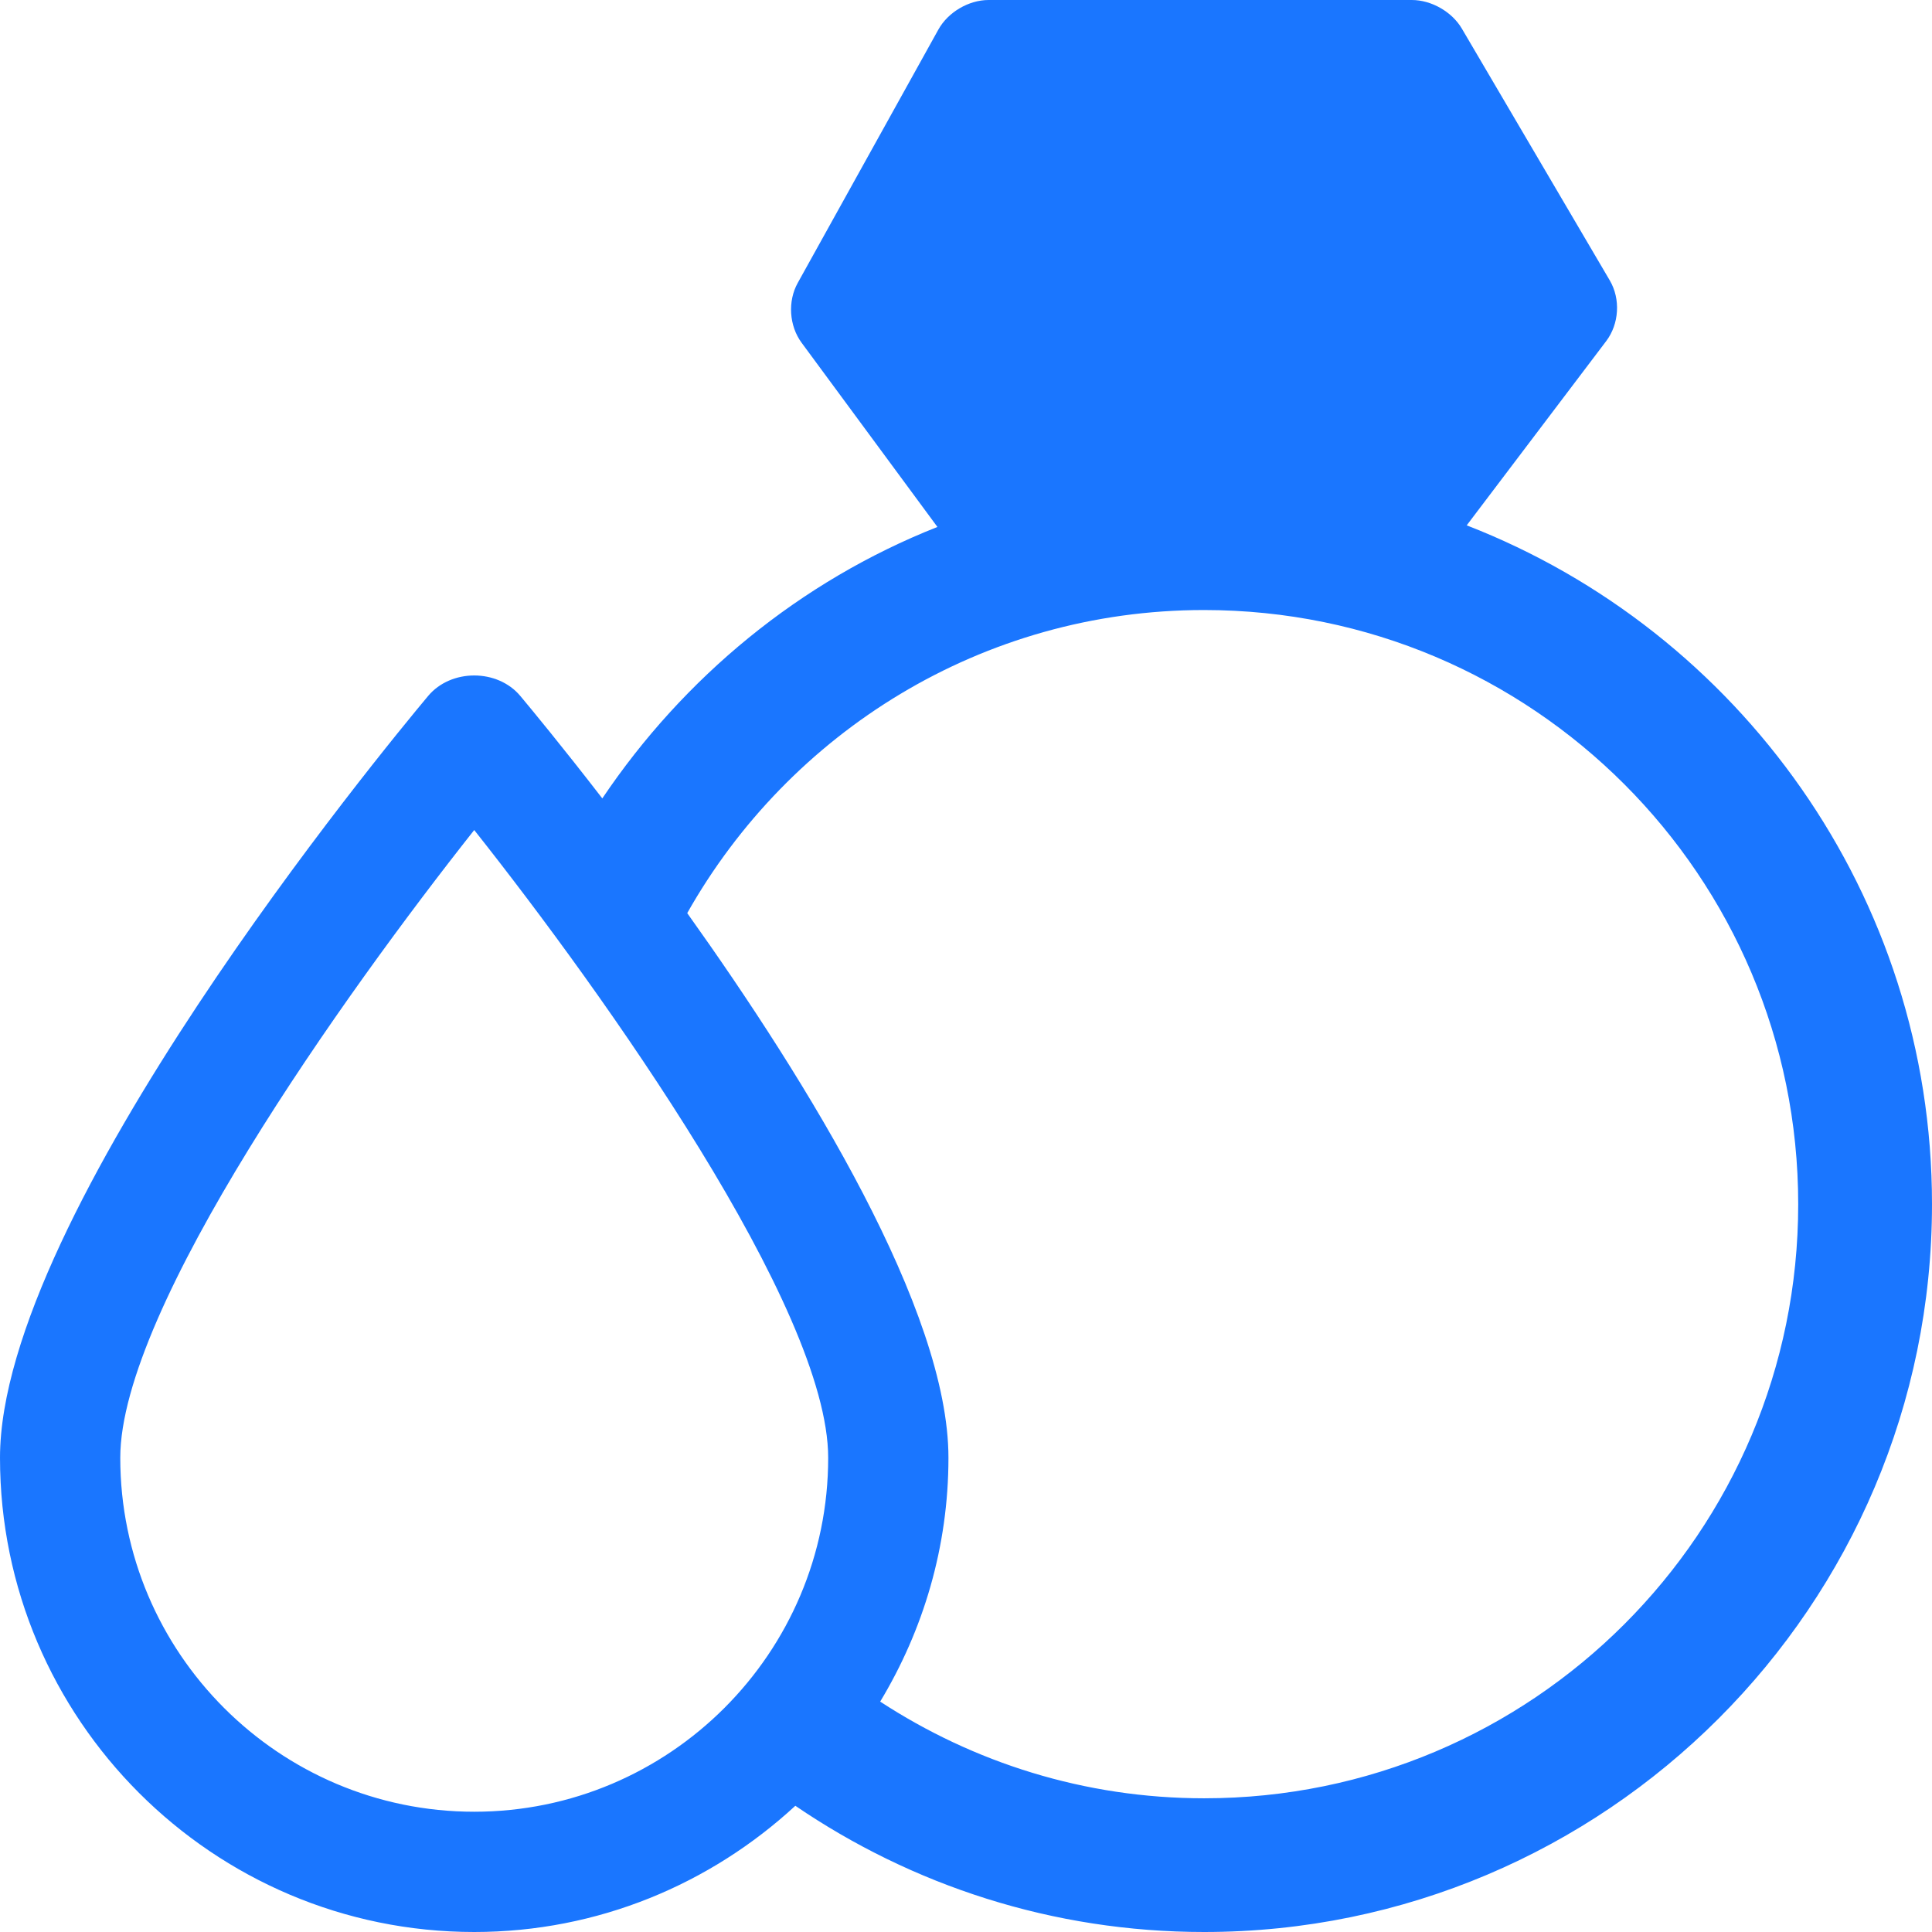 <?xml version="1.0" encoding="utf-8"?>
<!-- Generator: Adobe Illustrator 22.0.0, SVG Export Plug-In . SVG Version: 6.00 Build 0)  -->
<svg version="1.1" id="Слой_1" xmlns="http://www.w3.org/2000/svg" xmlns:xlink="http://www.w3.org/1999/xlink" x="0px" y="0px"
	 width="24px" height="24px" viewBox="0 0 24 24" style="enable-background:new 0 0 24 24;" xml:space="preserve">
<style type="text/css">
	.st0{fill:#1a76ff;}
</style>
<path class="st0" d="M18.22,6.526l1.733-2.289c0.161-0.213,0.18-0.523,0.044-0.754L18.16,0.356C18.037,0.146,17.781,0,17.538,0
	h-5.257c-0.247,0-0.504,0.151-0.624,0.367L9.91,3.514C9.783,3.742,9.803,4.048,9.958,4.258l1.687,2.288
	c-1.709,0.676-3.15,1.867-4.163,3.372C6.98,9.268,6.596,8.804,6.464,8.646c-0.284-0.34-0.862-0.34-1.146,0
	C4.774,9.296,0,15.084,0,18.109C0,21.357,2.643,24,5.891,24c1.539,0,2.938-0.598,3.989-1.568C11.329,23.42,13.076,24,14.958,24
	C19.944,24,24,19.944,24,14.958C24,11.122,21.599,7.838,18.22,6.526z M5.891,22.506c-2.425,0-4.397-1.973-4.397-4.397
	c0-1.857,2.79-5.767,4.397-7.798c1.608,2.03,4.397,5.94,4.397,7.798C10.289,20.533,8.316,22.506,5.891,22.506z M14.958,22.339
	c-1.486,0-2.866-0.445-4.024-1.201c0.535-0.887,0.848-1.921,0.848-3.029c0-1.829-1.744-4.663-3.245-6.766
	c1.266-2.243,3.661-3.765,6.42-3.765c4.076,0,7.381,3.305,7.381,7.381C22.339,19.035,19.035,22.339,14.958,22.339z"/>
</svg>
